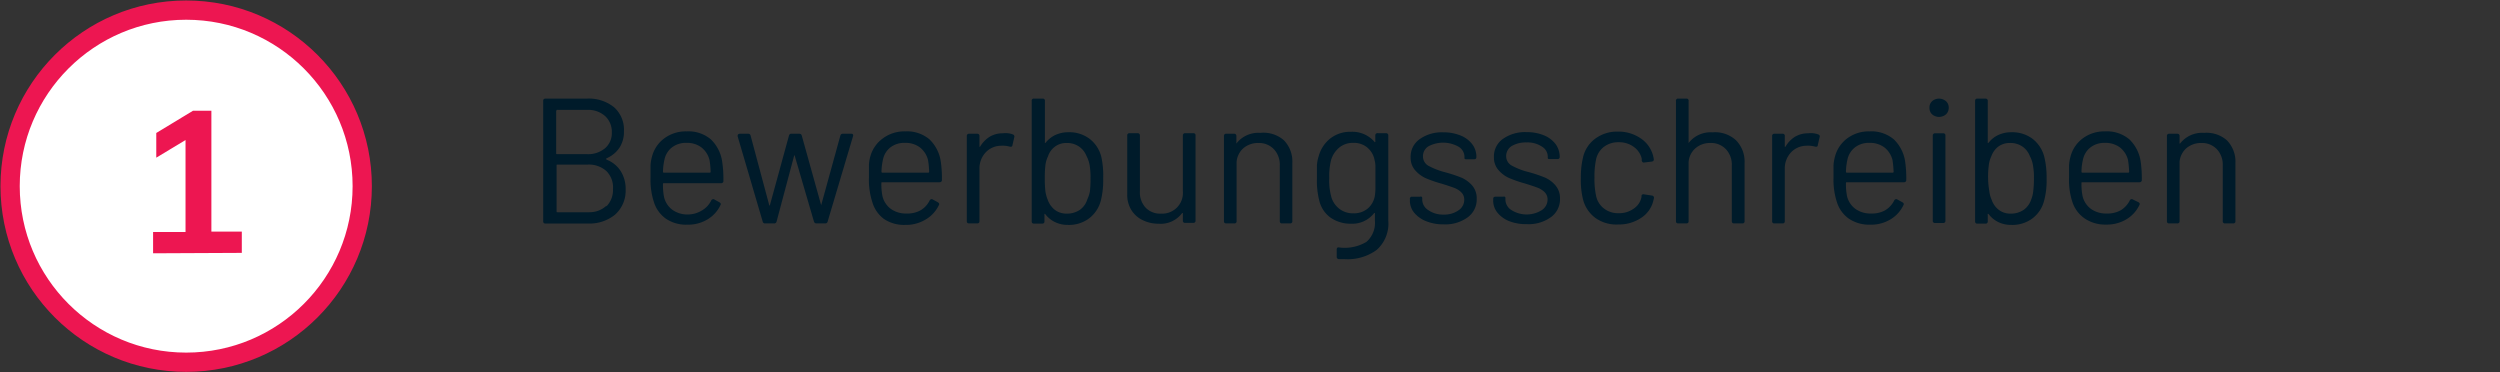 <svg id="Ebene_1" data-name="Ebene 1" xmlns="http://www.w3.org/2000/svg" viewBox="0 0 235 35" width="235" height="35"><rect x="0" y="0" width="235" height="35" fill="#333333" stroke="none"/><defs><style>.cls-1{fill:#001b2a;}.cls-2{fill:#fff;stroke:#ed1651;stroke-miterlimit:10;stroke-width:1.81px;}.cls-3{fill:#ed1651;}</style></defs><path class="cls-1" d="M57,15a2.74,2.74,0,0,1,1.35,1.09,3.14,3.14,0,0,1,.46,1.74,3,3,0,0,1-1,2.35,3.77,3.77,0,0,1-2.54.83h-4a.19.19,0,0,1-.21-.21V9.49c0-.15.07-.22.21-.22h3.89a3.76,3.76,0,0,1,2.56.81,2.82,2.82,0,0,1,.93,2.26,2.72,2.72,0,0,1-.43,1.56,2.8,2.8,0,0,1-1.25,1C57,14.92,57,15,57,15Zm-4.72-4.6v4c0,.06,0,.09.08.09h2.83a2.46,2.46,0,0,0,1.69-.56,1.85,1.85,0,0,0,.63-1.47,2,2,0,0,0-.63-1.55,2.38,2.38,0,0,0-1.69-.58H52.4C52.34,10.31,52.32,10.34,52.32,10.39Zm4.72,9a2.16,2.16,0,0,0,.62-1.62A2.16,2.16,0,0,0,57,16.08a2.46,2.46,0,0,0-1.74-.61H52.4c-.06,0-.08,0-.08.09v4.3c0,.06,0,.09.08.09h3A2.32,2.32,0,0,0,57,19.34Z"/><path class="cls-1" d="M66,19.77a2.2,2.2,0,0,0,.85-.91.18.18,0,0,1,.12-.12.16.16,0,0,1,.16,0l.49.27c.13.07.17.17.1.28a3.11,3.11,0,0,1-1.21,1.33,3.55,3.55,0,0,1-1.91.5,3.37,3.37,0,0,1-2-.56A3,3,0,0,1,61.47,19a6.77,6.77,0,0,1-.32-2.31c0-.48,0-.86,0-1.15a3.83,3.83,0,0,1,.13-.79A3.1,3.1,0,0,1,62.45,13a3.38,3.38,0,0,1,2.09-.65,3.26,3.26,0,0,1,2.28.75,3.62,3.62,0,0,1,1.07,2.13A11,11,0,0,1,68,17a.2.2,0,0,1-.22.22H62.41c-.06,0-.09,0-.09.08a5.68,5.68,0,0,0,.1,1.22,2.08,2.08,0,0,0,.78,1.2,2.43,2.43,0,0,0,1.5.44A2.53,2.53,0,0,0,66,19.77Zm-2.84-5.91a1.94,1.94,0,0,0-.7,1.14,5.57,5.57,0,0,0-.14,1.14.08.08,0,0,0,.09.09h4.3a.08.08,0,0,0,.09-.09,8.26,8.26,0,0,0-.1-1.07,2.16,2.16,0,0,0-.75-1.2,2.22,2.22,0,0,0-1.41-.44A2.13,2.13,0,0,0,63.16,13.86Z"/><path class="cls-1" d="M71.69,20.82l-2.35-8a.19.19,0,0,1,0-.08.17.17,0,0,1,.06-.12.22.22,0,0,1,.14-.05h.79a.22.22,0,0,1,.23.19l1.75,6.53s0,.05,0,.05,0,0,.06-.05l1.79-6.53a.22.22,0,0,1,.23-.19h.74a.23.23,0,0,1,.24.19l1.82,6.53s0,.05,0,.05,0,0,0-.05l1.8-6.53a.23.23,0,0,1,.25-.19l.77,0a.19.19,0,0,1,.17.07.21.21,0,0,1,0,.18l-2.38,8a.22.22,0,0,1-.23.18h-.82a.23.23,0,0,1-.24-.18l-1.81-6.19s0-.05,0-.05,0,0-.05.05L73,20.82a.22.22,0,0,1-.24.18h-.83A.22.22,0,0,1,71.69,20.82Z"/><path class="cls-1" d="M86.53,19.77a2.2,2.2,0,0,0,.85-.91.18.18,0,0,1,.12-.12.16.16,0,0,1,.16,0l.49.27c.13.07.17.17.1.28A3.11,3.11,0,0,1,87,20.64a3.55,3.55,0,0,1-1.91.5,3.37,3.37,0,0,1-2-.56A3,3,0,0,1,82,19a6.77,6.77,0,0,1-.32-2.31c0-.48,0-.86,0-1.15a3.27,3.27,0,0,1,.12-.79A3.1,3.1,0,0,1,83,13a3.38,3.38,0,0,1,2.09-.65,3.26,3.26,0,0,1,2.28.75,3.62,3.62,0,0,1,1.07,2.13,11,11,0,0,1,.1,1.68.2.2,0,0,1-.22.22H82.94c-.06,0-.09,0-.09.08a5.68,5.68,0,0,0,.1,1.22,2.08,2.08,0,0,0,.78,1.2,2.43,2.43,0,0,0,1.5.44A2.53,2.53,0,0,0,86.53,19.77Zm-2.84-5.91A1.94,1.94,0,0,0,83,15a5.57,5.57,0,0,0-.14,1.14.08.08,0,0,0,.09.09h4.3a.08.08,0,0,0,.09-.09,8.26,8.26,0,0,0-.1-1.07,2.16,2.16,0,0,0-.75-1.2,2.22,2.22,0,0,0-1.41-.44A2.13,2.13,0,0,0,83.69,13.86Z"/><path class="cls-1" d="M95.22,12.64a.21.21,0,0,1,.12.27l-.17.74c0,.13-.12.17-.27.13a2.44,2.44,0,0,0-.82-.08,2,2,0,0,0-1.44.64,2.2,2.2,0,0,0-.57,1.55v4.9c0,.14-.07.21-.22.21H91.1c-.15,0-.22-.07-.22-.21v-8a.2.2,0,0,1,.22-.22h.75a.2.2,0,0,1,.22.22v.94s0,.07,0,.07,0,0,.05,0a2.8,2.8,0,0,1,.9-.94,2.36,2.36,0,0,1,1.25-.33A1.93,1.93,0,0,1,95.22,12.64Z"/><path class="cls-1" d="M103.7,16.76a7.76,7.76,0,0,1-.23,2.13,3.06,3.06,0,0,1-1.1,1.64,3.13,3.13,0,0,1-2,.61,2.66,2.66,0,0,1-1.21-.27,2.51,2.51,0,0,1-.92-.76s0,0-.06,0,0,0,0,.06v.64c0,.14-.07.21-.22.21H97.2c-.15,0-.22-.07-.22-.21V9.49a.19.19,0,0,1,.22-.22H98a.19.19,0,0,1,.22.22v3.87a.07.07,0,0,0,0,.07s0,0,.06,0a2.54,2.54,0,0,1,.92-.74,2.89,2.89,0,0,1,1.21-.26,3.17,3.17,0,0,1,2,.61,3.08,3.08,0,0,1,1.11,1.69A8.07,8.07,0,0,1,103.7,16.76ZM102.45,18a9.59,9.59,0,0,0,.06-1.23,7.11,7.11,0,0,0-.09-1.28,3,3,0,0,0-.29-.83,1.94,1.94,0,0,0-.71-.89,2,2,0,0,0-1.15-.33,1.78,1.78,0,0,0-1.1.34,1.87,1.87,0,0,0-.66.92,2.66,2.66,0,0,0-.24.81,10.35,10.35,0,0,0-.06,1.26A10.13,10.13,0,0,0,98.27,18a3.35,3.35,0,0,0,.22.79,2.08,2.08,0,0,0,.67.94,1.8,1.8,0,0,0,1.12.35,2.14,2.14,0,0,0,1.22-.35,1.85,1.85,0,0,0,.71-1A3,3,0,0,0,102.45,18Z"/><path class="cls-1" d="M111.41,12.52h.76a.19.19,0,0,1,.21.22v8a.19.19,0,0,1-.21.21h-.76a.19.19,0,0,1-.22-.21v-.64s0-.06,0-.07,0,0-.07,0a2.51,2.51,0,0,1-2.21,1,3.31,3.31,0,0,1-1.48-.33,2.5,2.5,0,0,1-1.07-.94,2.68,2.68,0,0,1-.4-1.49V12.74a.2.2,0,0,1,.22-.22h.75a.2.2,0,0,1,.22.22V18a2.09,2.09,0,0,0,.54,1.52,1.88,1.88,0,0,0,1.46.56A1.94,1.94,0,0,0,111.19,18V12.74A.2.2,0,0,1,111.41,12.52Z"/><path class="cls-1" d="M120.69,13.19a2.85,2.85,0,0,1,.79,2.12v5.48a.19.19,0,0,1-.21.21h-.76a.19.19,0,0,1-.21-.21V15.54a2.11,2.11,0,0,0-.56-1.52,1.93,1.93,0,0,0-1.44-.58,2.13,2.13,0,0,0-1.42.49,1.93,1.93,0,0,0-.64,1.27v5.59c0,.14-.07.21-.22.21h-.75c-.15,0-.22-.07-.22-.21v-8a.2.2,0,0,1,.22-.22H116a.2.2,0,0,1,.22.22v.62a.11.11,0,0,0,0,.08s0,0,0,0a2.6,2.6,0,0,1,2.25-1A2.9,2.9,0,0,1,120.69,13.19Z"/><path class="cls-1" d="M129.53,12.52h.75a.2.2,0,0,1,.22.22v8a3.3,3.3,0,0,1-1.09,2.75,4.6,4.6,0,0,1-3,.87l-.54,0a.21.21,0,0,1-.22-.23l0-.67c0-.16.08-.23.22-.2a4,4,0,0,0,2.57-.52,2.36,2.36,0,0,0,.8-2V20.1s0-.06,0-.07a.06.06,0,0,0-.07,0,2.6,2.6,0,0,1-2.18,1,3.3,3.3,0,0,1-1.93-.58A2.77,2.77,0,0,1,124,18.81a7.49,7.49,0,0,1-.21-2c0-.49,0-.9,0-1.24a3.51,3.51,0,0,1,.17-.9A3.17,3.17,0,0,1,125.07,13a3,3,0,0,1,1.9-.61,2.75,2.75,0,0,1,2.24.95s0,.05.07,0a.08.08,0,0,0,0-.07v-.57A.2.2,0,0,1,129.53,12.52Zm-.24,5.3c0-.25,0-.6,0-1.07s0-1,0-1.15a2.35,2.35,0,0,0-.08-.55,2,2,0,0,0-.66-1.16,1.94,1.94,0,0,0-1.33-.46,2,2,0,0,0-1.34.45,2.42,2.42,0,0,0-.76,1.17,6.19,6.19,0,0,0-.17,1.68,5.74,5.74,0,0,0,.17,1.69,2.13,2.13,0,0,0,.73,1.17,2.06,2.06,0,0,0,1.37.46,2,2,0,0,0,1.35-.45,2,2,0,0,0,.66-1.16A4.83,4.83,0,0,0,129.29,17.82Z"/><path class="cls-1" d="M134.05,20.79a2.79,2.79,0,0,1-1.13-.81,1.78,1.78,0,0,1-.39-1.12v-.15a.19.19,0,0,1,.22-.22h.72a.25.25,0,0,1,.16,0,.14.14,0,0,1,.06.11v.15a1.17,1.17,0,0,0,.57,1,2.36,2.36,0,0,0,1.44.42,2.3,2.3,0,0,0,1.4-.4,1.18,1.18,0,0,0,.54-1,.93.93,0,0,0-.27-.68,1.82,1.82,0,0,0-.65-.42c-.26-.1-.64-.23-1.16-.39a12.25,12.25,0,0,1-1.54-.53,2.94,2.94,0,0,1-1-.75,1.76,1.76,0,0,1-.42-1.21,2,2,0,0,1,.85-1.71,3.55,3.55,0,0,1,2.22-.64,4.16,4.16,0,0,1,1.63.3,2.55,2.55,0,0,1,1.1.83,1.93,1.93,0,0,1,.38,1.18c0,.15-.07.22-.21.22h-.69c-.15,0-.22,0-.22-.12v-.1a1.12,1.12,0,0,0-.54-.95,2.95,2.95,0,0,0-2.84-.05,1.08,1.08,0,0,0-.52.95,1,1,0,0,0,.49.87,6.69,6.69,0,0,0,1.55.61,13.93,13.93,0,0,1,1.58.52,2.89,2.89,0,0,1,1,.73,1.84,1.84,0,0,1,.43,1.26,2.06,2.06,0,0,1-.85,1.74,3.58,3.58,0,0,1-2.27.66A4.31,4.31,0,0,1,134.05,20.79Z"/><path class="cls-1" d="M141.87,20.79a2.75,2.75,0,0,1-1.12-.81,1.78,1.78,0,0,1-.39-1.12v-.15c0-.15.07-.22.21-.22h.72a.25.25,0,0,1,.16,0,.14.14,0,0,1,.06.11v.15a1.17,1.17,0,0,0,.57,1,2.68,2.68,0,0,0,2.85,0,1.18,1.18,0,0,0,.54-1,.93.93,0,0,0-.27-.68,1.92,1.92,0,0,0-.65-.42c-.26-.1-.65-.23-1.16-.39a11.71,11.71,0,0,1-1.54-.53,2.85,2.85,0,0,1-1-.75,1.76,1.76,0,0,1-.42-1.21,2,2,0,0,1,.84-1.71,3.59,3.59,0,0,1,2.22-.64,4.21,4.21,0,0,1,1.64.3,2.61,2.61,0,0,1,1.1.83,2,2,0,0,1,.38,1.18.19.19,0,0,1-.22.22h-.68c-.15,0-.22,0-.22-.12v-.1a1.11,1.11,0,0,0-.55-.95,2.45,2.45,0,0,0-1.46-.39,2.56,2.56,0,0,0-1.38.34,1.1,1.1,0,0,0-.52.95,1,1,0,0,0,.5.87,6.51,6.51,0,0,0,1.55.61,13,13,0,0,1,1.57.52,2.73,2.73,0,0,1,1,.73,1.84,1.84,0,0,1,.44,1.26,2.06,2.06,0,0,1-.85,1.74,3.58,3.58,0,0,1-2.27.66A4.36,4.36,0,0,1,141.87,20.79Z"/><path class="cls-1" d="M150,20.51a3.13,3.13,0,0,1-1.18-1.7,7.52,7.52,0,0,1-.22-2.08,8,8,0,0,1,.22-2A3,3,0,0,1,150,13a3.44,3.44,0,0,1,2.08-.63,3.68,3.68,0,0,1,2.12.62,2.8,2.8,0,0,1,1.16,1.54,2.84,2.84,0,0,1,.1.45v0c0,.12-.06.19-.2.21l-.74.09h0c-.1,0-.16-.06-.2-.19a1.06,1.06,0,0,0,0-.2,1.92,1.92,0,0,0-.74-1.08,2.31,2.31,0,0,0-1.42-.44,2.21,2.21,0,0,0-1.4.44,2,2,0,0,0-.73,1.18,7.73,7.73,0,0,0-.15,1.7,7.58,7.58,0,0,0,.15,1.71,2,2,0,0,0,.73,1.19,2.16,2.16,0,0,0,1.4.45,2.31,2.31,0,0,0,1.41-.43,1.7,1.7,0,0,0,.73-1.08.19.19,0,0,0,0-.08l0,0c0-.15.09-.21.25-.18l.72.11a.21.21,0,0,1,.2.25l-.07.29a2.64,2.64,0,0,1-1.15,1.57,3.72,3.72,0,0,1-2.13.61A3.39,3.39,0,0,1,150,20.51Z"/><path class="cls-1" d="M163.19,13.19a2.86,2.86,0,0,1,.8,2.12v5.48a.19.19,0,0,1-.22.21H163a.19.19,0,0,1-.21-.21V15.54a2.11,2.11,0,0,0-.56-1.52,1.91,1.91,0,0,0-1.44-.58,2.08,2.08,0,0,0-1.41.49,1.9,1.9,0,0,0-.65,1.27v5.59c0,.14-.07.21-.22.21h-.75c-.15,0-.22-.07-.22-.21V9.49a.19.19,0,0,1,.22-.22h.75a.19.19,0,0,1,.22.22v3.87a.11.11,0,0,0,0,.08s0,0,0,0a2.61,2.61,0,0,1,2.25-1A2.9,2.9,0,0,1,163.19,13.19Z"/><path class="cls-1" d="M170.92,12.64a.19.19,0,0,1,.12.27l-.17.74c0,.13-.12.17-.26.13a2.5,2.5,0,0,0-.82-.08,2,2,0,0,0-1.45.64,2.2,2.2,0,0,0-.57,1.55v4.9a.19.19,0,0,1-.21.21h-.76a.19.19,0,0,1-.22-.21v-8a.2.2,0,0,1,.22-.22h.76a.19.19,0,0,1,.21.22v.94s0,.07,0,.07,0,0,.06,0a2.68,2.68,0,0,1,.89-.94,2.38,2.38,0,0,1,1.25-.33A1.93,1.93,0,0,1,170.92,12.64Z"/><path class="cls-1" d="M177.2,19.77a2.26,2.26,0,0,0,.85-.91.18.18,0,0,1,.12-.12.16.16,0,0,1,.16,0l.49.27c.13.07.17.17.1.28a3.11,3.11,0,0,1-1.21,1.33,3.55,3.55,0,0,1-1.91.5,3.42,3.42,0,0,1-2-.56A3,3,0,0,1,172.67,19a6.77,6.77,0,0,1-.32-2.31c0-.48,0-.86,0-1.15a3.83,3.83,0,0,1,.13-.79A3.1,3.1,0,0,1,173.65,13a3.37,3.37,0,0,1,2.08-.65,3.27,3.27,0,0,1,2.29.75,3.62,3.62,0,0,1,1.07,2.13,11,11,0,0,1,.1,1.68.2.2,0,0,1-.22.22h-5.36c-.06,0-.09,0-.09.08a5.68,5.68,0,0,0,.1,1.22,2.08,2.08,0,0,0,.78,1.2,2.43,2.43,0,0,0,1.5.44A2.53,2.53,0,0,0,177.2,19.77Zm-2.84-5.91a1.94,1.94,0,0,0-.7,1.14,5.57,5.57,0,0,0-.14,1.14.08.08,0,0,0,.09.09h4.3a.08.08,0,0,0,.09-.09,10.6,10.6,0,0,0-.1-1.07,2.16,2.16,0,0,0-.75-1.2,2.25,2.25,0,0,0-1.42-.44A2.12,2.12,0,0,0,174.36,13.86Z"/><path class="cls-1" d="M181.62,10.75a.81.81,0,0,1-.25-.62.79.79,0,0,1,.25-.62,1,1,0,0,1,1.3,0,.79.79,0,0,1,.26.62.82.82,0,0,1-.26.62,1,1,0,0,1-1.3,0Zm.06,10v-8a.2.2,0,0,1,.22-.22h.76a.19.19,0,0,1,.21.22v8a.19.19,0,0,1-.21.21h-.76A.19.19,0,0,1,181.68,20.79Z"/><path class="cls-1" d="M192.38,16.76a7.33,7.33,0,0,1-.24,2.13,3,3,0,0,1-1.09,1.64,3.15,3.15,0,0,1-2,.61,2.7,2.7,0,0,1-1.22-.27,2.48,2.48,0,0,1-.91-.76s0,0-.07,0,0,0,0,.06v.64a.19.19,0,0,1-.22.21h-.76a.19.19,0,0,1-.21-.21V9.49c0-.15.07-.22.21-.22h.76a.2.2,0,0,1,.22.22v3.87a.08.08,0,0,0,0,.07s0,0,.07,0a2.38,2.38,0,0,1,.92-.74,2.86,2.86,0,0,1,1.21-.26,3.19,3.19,0,0,1,2,.61,3.14,3.14,0,0,1,1.11,1.69A8.07,8.07,0,0,1,192.38,16.76ZM191.12,18a9.26,9.26,0,0,0,.07-1.23,6.18,6.18,0,0,0-.1-1.28,2.72,2.72,0,0,0-.29-.83,1.92,1.92,0,0,0-.7-.89,2,2,0,0,0-1.16-.33,1.8,1.8,0,0,0-1.1.34,2,2,0,0,0-.66.92,2.66,2.66,0,0,0-.23.81,8.41,8.41,0,0,0-.07,1.26A8.24,8.24,0,0,0,187,18a2.61,2.61,0,0,0,.22.79,2,2,0,0,0,.67.94,1.78,1.78,0,0,0,1.12.35,2.1,2.1,0,0,0,1.21-.35,1.92,1.92,0,0,0,.72-1A2.68,2.68,0,0,0,191.12,18Z"/><path class="cls-1" d="M199.34,19.77a2.26,2.26,0,0,0,.85-.91.19.19,0,0,1,.11-.12.17.17,0,0,1,.17,0L201,19c.13.07.17.17.1.28a3.11,3.11,0,0,1-1.21,1.33,3.55,3.55,0,0,1-1.91.5,3.42,3.42,0,0,1-2-.56A3,3,0,0,1,194.81,19a6.53,6.53,0,0,1-.32-2.31c0-.48,0-.86,0-1.15a3.83,3.83,0,0,1,.13-.79A3.1,3.1,0,0,1,195.79,13a3.37,3.37,0,0,1,2.08-.65,3.27,3.27,0,0,1,2.29.75,3.62,3.62,0,0,1,1.07,2.13,11,11,0,0,1,.1,1.68.2.2,0,0,1-.22.22h-5.36c-.06,0-.09,0-.09.08a5.68,5.68,0,0,0,.1,1.22,2.08,2.08,0,0,0,.78,1.2,2.43,2.43,0,0,0,1.5.44A2.53,2.53,0,0,0,199.34,19.77Zm-2.84-5.91a1.94,1.94,0,0,0-.7,1.14,4.93,4.93,0,0,0-.14,1.14.08.08,0,0,0,.09.09h4.3a.08.08,0,0,0,.09-.09,10.6,10.6,0,0,0-.1-1.07,2.16,2.16,0,0,0-.75-1.2,2.25,2.25,0,0,0-1.42-.44A2.12,2.12,0,0,0,196.5,13.86Z"/><path class="cls-1" d="M209.33,13.19a2.86,2.86,0,0,1,.8,2.12v5.48a.19.19,0,0,1-.22.21h-.76a.19.19,0,0,1-.21-.21V15.54a2.11,2.11,0,0,0-.56-1.52,1.93,1.93,0,0,0-1.44-.58,2.13,2.13,0,0,0-1.42.49,1.93,1.93,0,0,0-.64,1.27v5.59c0,.14-.07.21-.22.21h-.75c-.15,0-.22-.07-.22-.21v-8a.2.2,0,0,1,.22-.22h.75a.2.2,0,0,1,.22.22v.62a.11.11,0,0,0,0,.08s0,0,.05,0a2.61,2.61,0,0,1,2.25-1A2.9,2.9,0,0,1,209.33,13.19Z"/><circle class="cls-2" cx="17.5" cy="17.5" r="16.55"/><path class="cls-3" d="M14.39,23.81v-2h3.05V12.46h1.17l-3.92,2.36V12.5l3.45-2.09h1.73V21.77h2.86v2Z"/></svg>